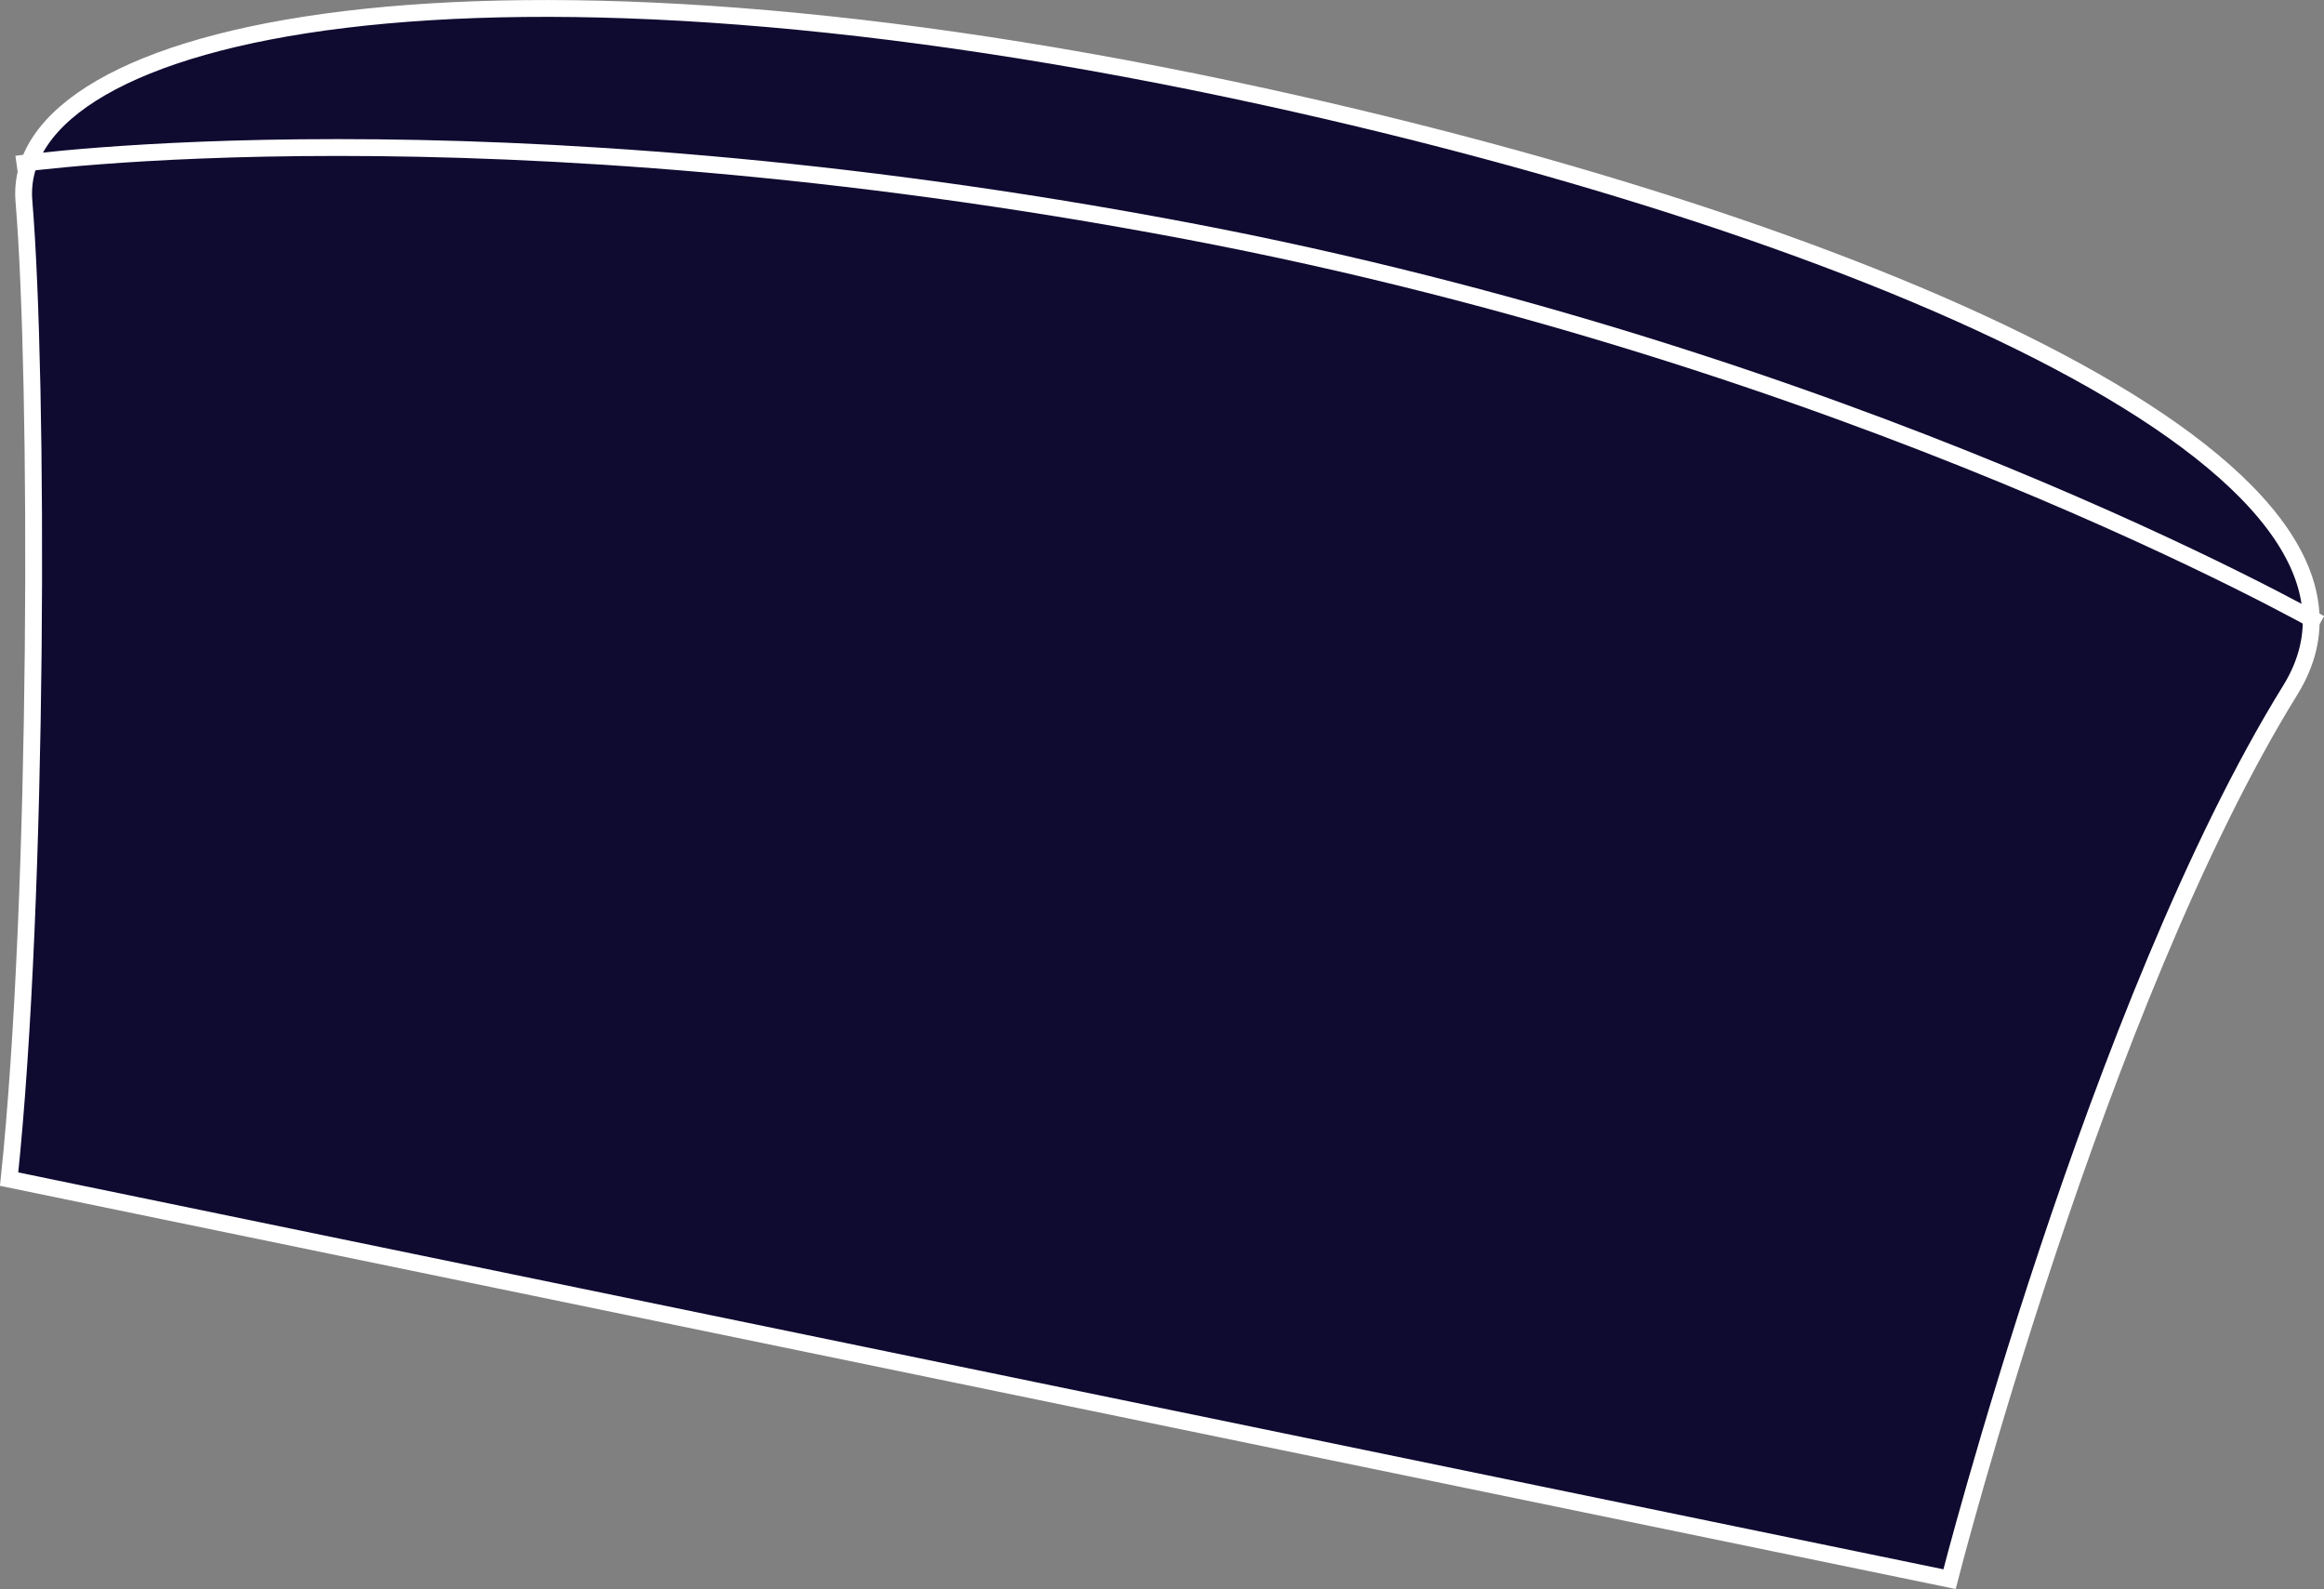 <?xml version="1.0" encoding="iso-8859-1"?>
<!-- Generator: Adobe Illustrator 23.1.1, SVG Export Plug-In . SVG Version: 6.00 Build 0)  -->
<svg version="1.1" id="indigo_denim" xmlns="http://www.w3.org/2000/svg" xmlns:xlink="http://www.w3.org/1999/xlink" x="0px"
	 y="0px" viewBox="0 0 19.611 13.406" style="enable-background:new 0 0 19.611 13.406;" xml:space="preserve">
<rect x="0" y="0" width="19.611" height="13.406" fill="#808080" stroke="none"/>
<path style="fill:#0F0A30;stroke:#FFFFFF;stroke-width:0.142;" d="M16.451,13.323L0.077,9.948c0.25-2.375,0.25-6.75,0.125-8.25
	c-0.121-1.459,3.837-2.338,10.5-0.875c5.124,1.125,9.776,3.14,8.624,5C17.701,8.448,16.451,13.323,16.451,13.323L16.451,13.323z"/>
<path style="fill:none;stroke:#FFFFFF;stroke-width:0.142;stroke-miterlimit:3.864;" d="M0.14,1.385c0,0,3.938-0.562,9.875,0.563
	c5.615,1.064,9.562,3.312,9.562,3.312"/>
</svg>
